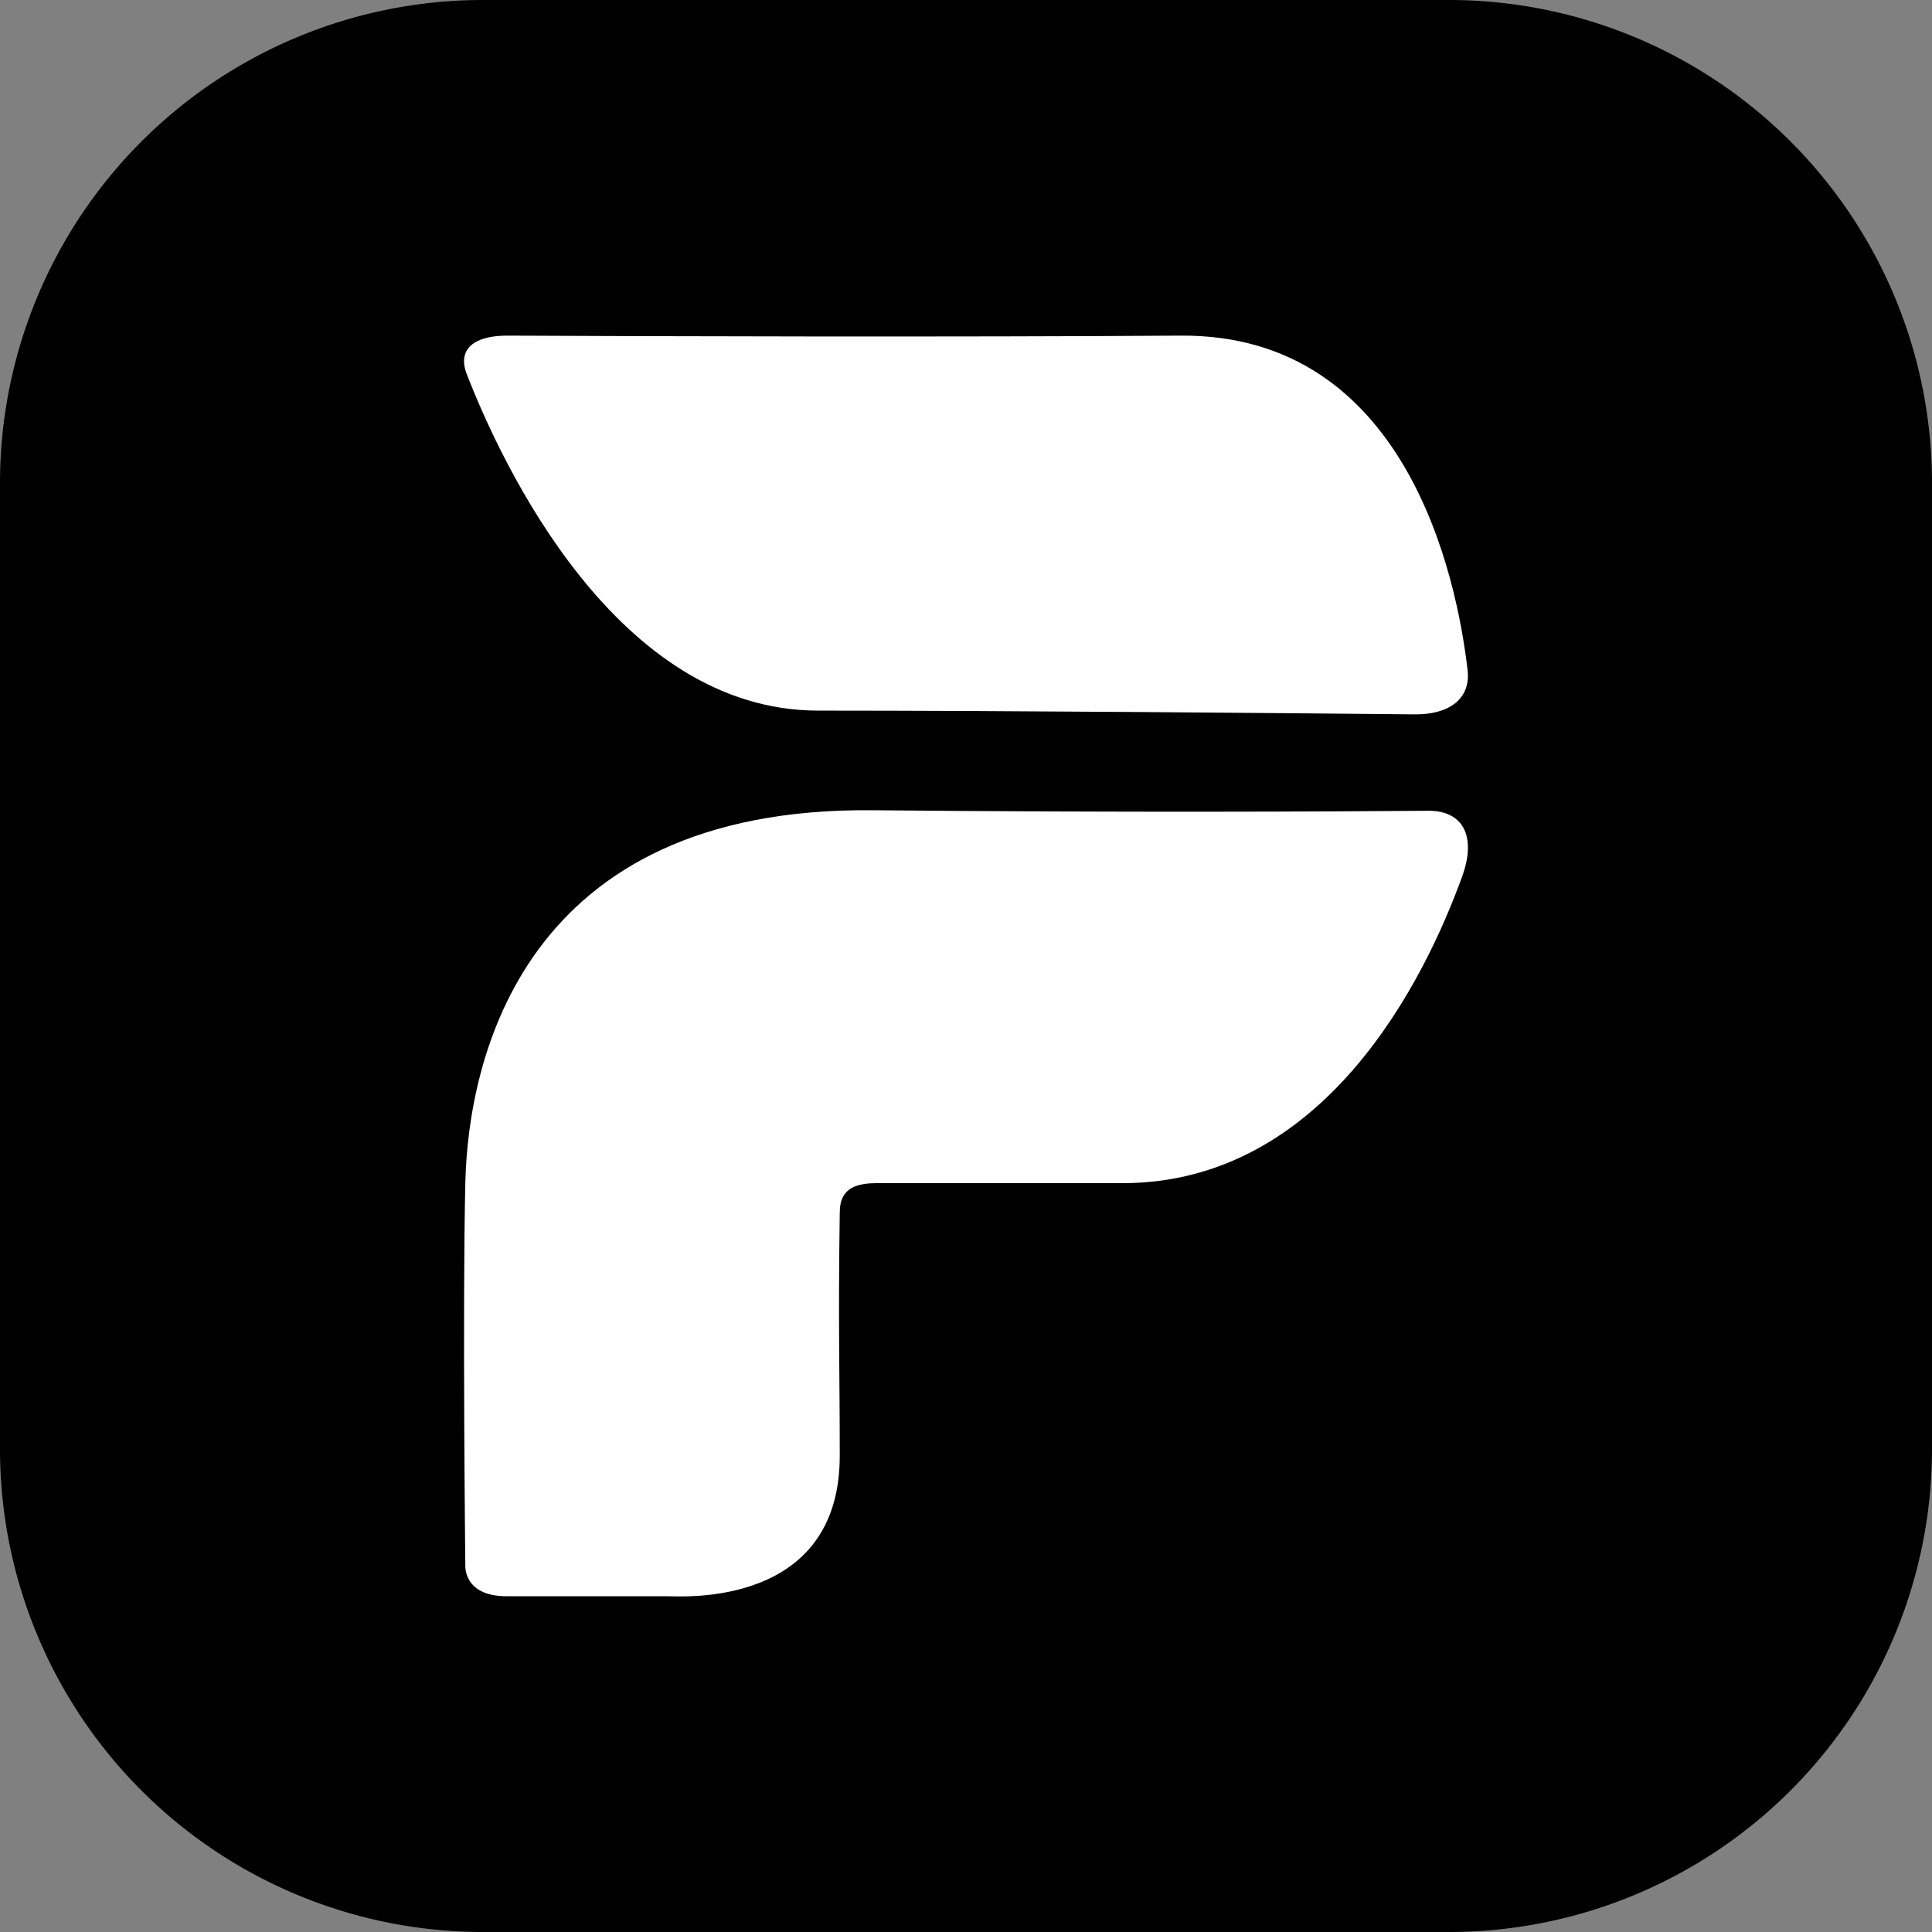 <svg xmlns="http://www.w3.org/2000/svg" xmlns:xlink="http://www.w3.org/1999/xlink" width="32" height="32" viewBox="0 0 32 32">
  <rect x="0" y="0" width="32" height="32" fill="#808080" stroke="none"/>
  <defs>
    <clipPath id="clip-favicon32x32">
      <rect width="32" height="32"/>
    </clipPath>
  </defs>
  <g id="favicon32x32" clip-path="url(#clip-favicon32x32)">
    <path id="background" d="M8,0H24a8,8,0,0,1,8,8V24a8,8,0,0,1-8,8H8a8,8,0,0,1-8-8V8A8,8,0,0,1,8,0Z"/>
    <g id="logo" transform="translate(7.686 5.559)">
      <path id="_2" data-name="2" d="M335.176,322.164s-.047-4.266,0-6.323.953-6.232,6.742-6.177c4.168.04,7.575.022,9.219.009.552,0,.794.409.552,1.082-.614,1.7-2.27,5.086-5.633,5.086h-4.087c-.552,0-.588.291-.591.495-.027,1.871,0,2.589,0,4.02,0,2.511-2.6,2.327-2.841,2.327H335.86C335.132,322.682,335.176,322.164,335.176,322.164Z" transform="translate(-335.155 -301.803)" fill="#fff"/>
      <path id="_1" data-name="1" d="M343.642,267.437c.578,1.488,2.479,5.573,5.821,5.573,3.148,0,7.8.042,9.88.062.564.006.931-.253.876-.732-.182-1.571-1.026-5.567-4.751-5.541-3.655.026-8.954.011-11.163,0C343.765,266.8,343.481,267.021,343.642,267.437Z" transform="translate(-343.597 -266.799)" fill="#fff"/>
    </g>
  </g>
</svg>
